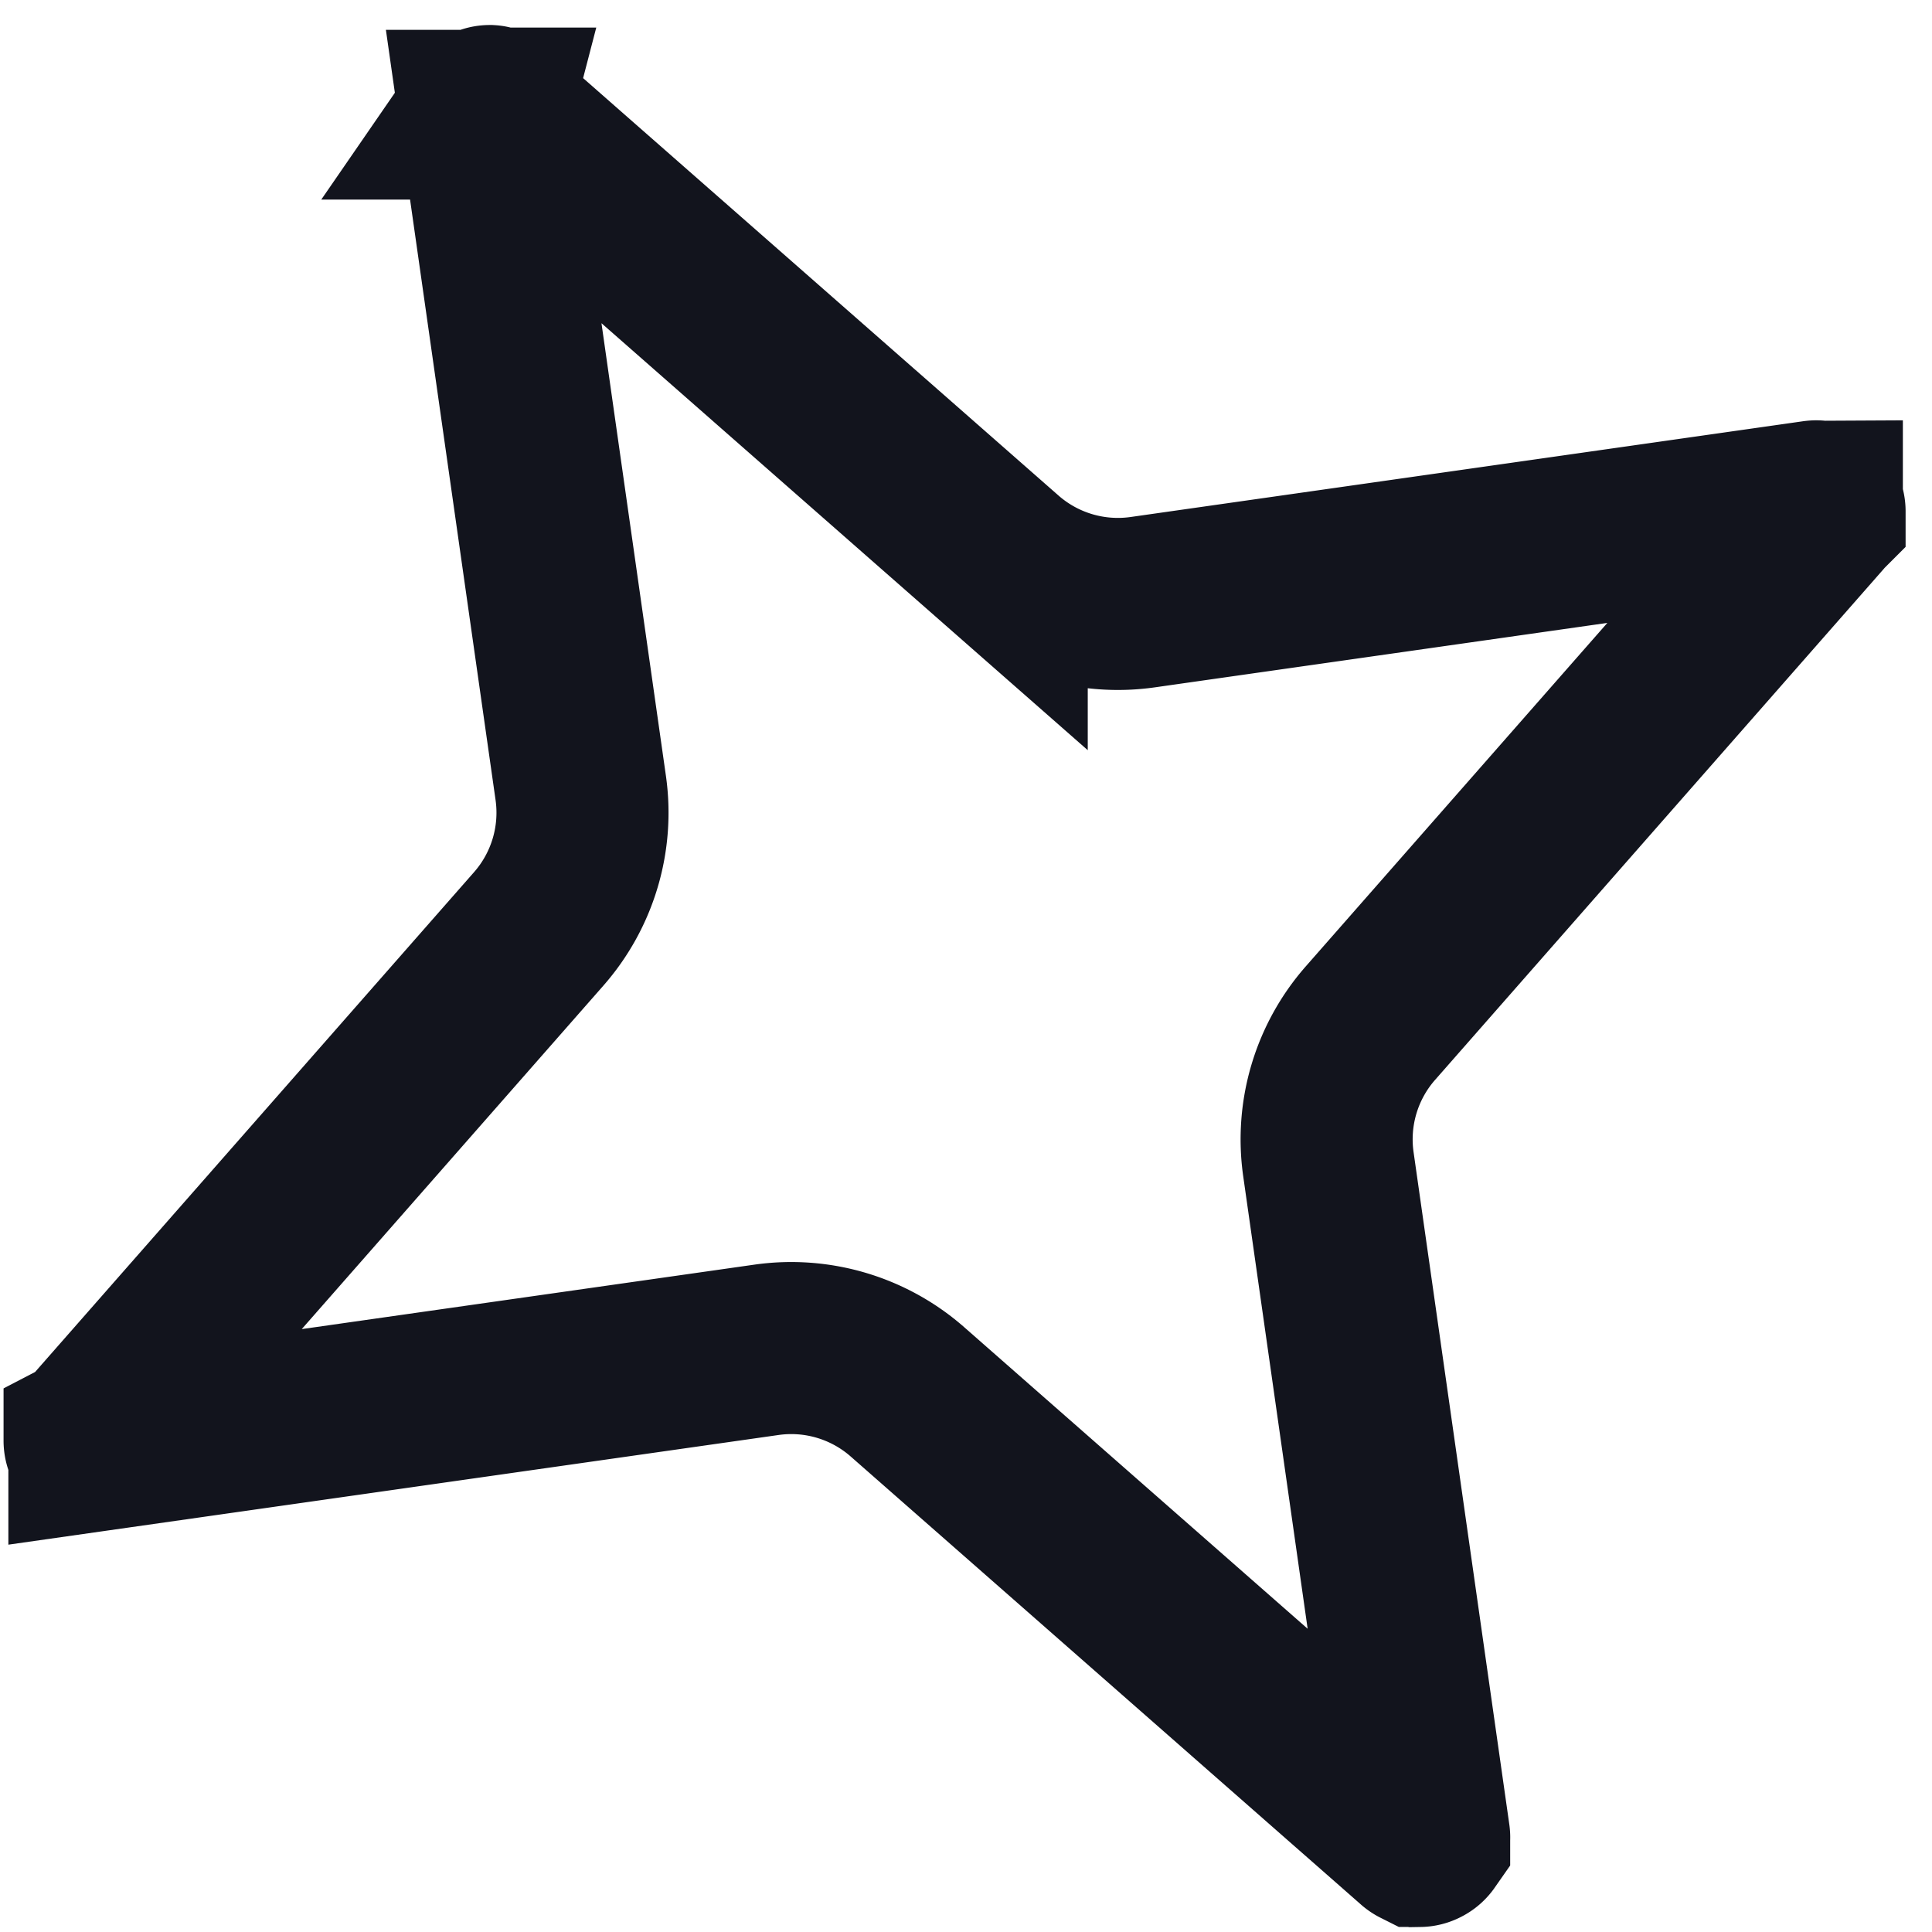 <svg xmlns="http://www.w3.org/2000/svg" fill="none" viewBox="0 0 51 51">
  <path stroke="#12141D" stroke-width="4.542"
    d="M47.904 13.37c.037-.006.054-.003.056-.003a.01.01 0 0 1 .004.002.14.14 0 0 1 .048.055.14.14 0 0 1 .02.07v.002l-.001.001a.184.184 0 0 1-.033.047L36.176 27.008a4.648 4.648 0 0 0-1.11 3.722l2.526 17.739a.18.18 0 0 1 .002.056v.005a.14.14 0 0 1-.056.047.14.14 0 0 1-.07.02l-.004-.001a.18.18 0 0 1-.046-.033L23.954 36.741a4.648 4.648 0 0 0-3.722-1.109l-17.74 2.526a.18.18 0 0 1-.06 0 .14.14 0 0 1-.047-.055.14.14 0 0 1-.02-.07v-.004c.002-.001.008-.017.033-.046L14.221 24.52a4.648 4.648 0 0 0 1.109-3.722l-2.526-17.74a.185.185 0 0 1-.002-.056l.001-.004a.14.14 0 0 1 .055-.047.14.14 0 0 1 .07-.02.01.01 0 0 1 .004.001c.002 0 .018.007.046.032l13.465 11.823a4.648 4.648 0 0 0 3.722 1.109l17.739-2.526Z" />
</svg>
